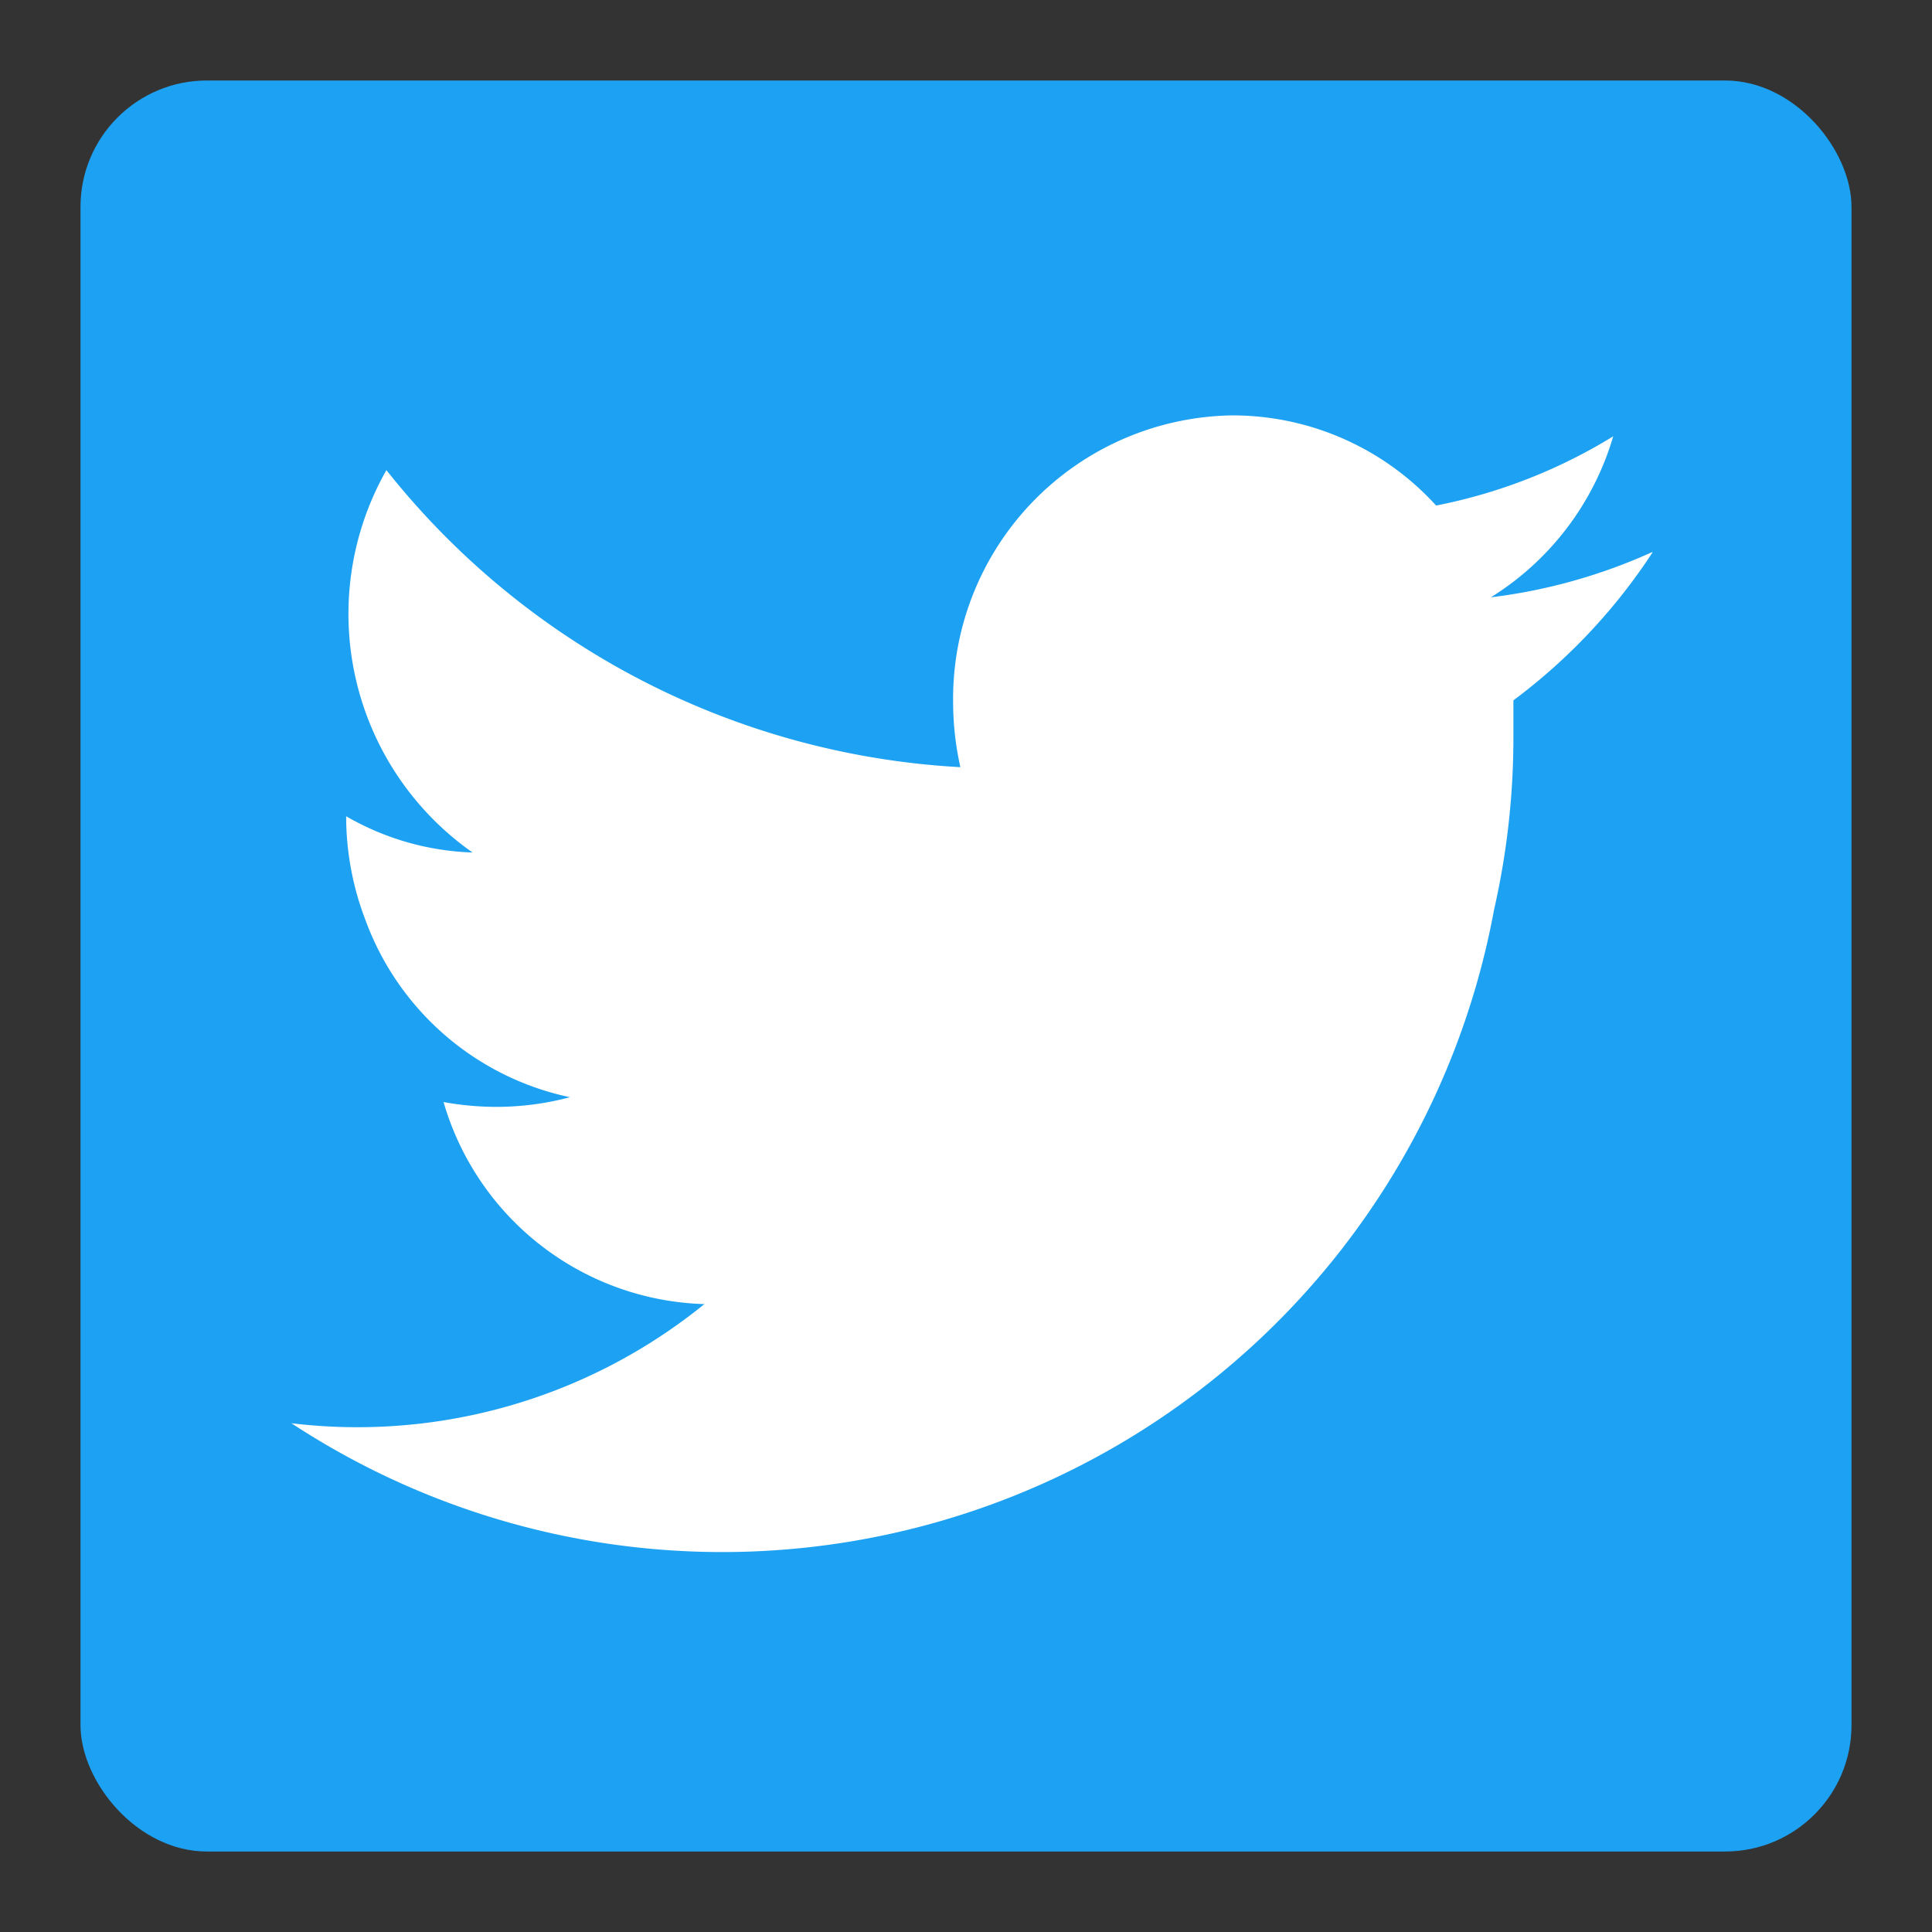 <svg id="Layer_1" data-name="Layer 1" xmlns="http://www.w3.org/2000/svg" viewBox="0 0 24 24">
  <rect x="0" y="0" width="24" height="24" fill="#333333" stroke="none"/>
  <defs>
    <style>
      .cls-1 {
        fill: #1da1f2;
      }

      .cls-2 {
        fill: #fff;
      }
    </style>
  </defs>
  <title>twitter-ico</title>
  <g id="Group_92" data-name="Group 92">
    <rect id="Rectangle_64" data-name="Rectangle 64" class="cls-1" x="1" y="1" width="22" height="22" rx="1.57"/>
    <path id="Fill_4" data-name="Fill 4" class="cls-2" d="M20.52,6.86a6.86,6.86,0,0,1-2,.56,3.52,3.52,0,0,0,1.52-2,6.64,6.64,0,0,1-2.2.86,3.42,3.42,0,0,0-2.53-1.12,3.52,3.52,0,0,0-3.47,3.56,3.72,3.72,0,0,0,.09.81A9.78,9.78,0,0,1,4.8,5.84a3.62,3.62,0,0,0,1.07,4.75,3.35,3.35,0,0,1-1.57-.45v0a3.6,3.6,0,0,0,.24,1.29,3.47,3.47,0,0,0,2.54,2.2,3.56,3.56,0,0,1-.91.12,3.68,3.68,0,0,1-.66-.06A3.48,3.48,0,0,0,8.75,16.2a6.84,6.84,0,0,1-5.13,1.48A9.75,9.75,0,0,0,18.56,11.3a9.62,9.62,0,0,0,.24-2.14c0-.16,0-.31,0-.46a7.21,7.21,0,0,0,1.73-1.84"/>
  </g>
</svg>
